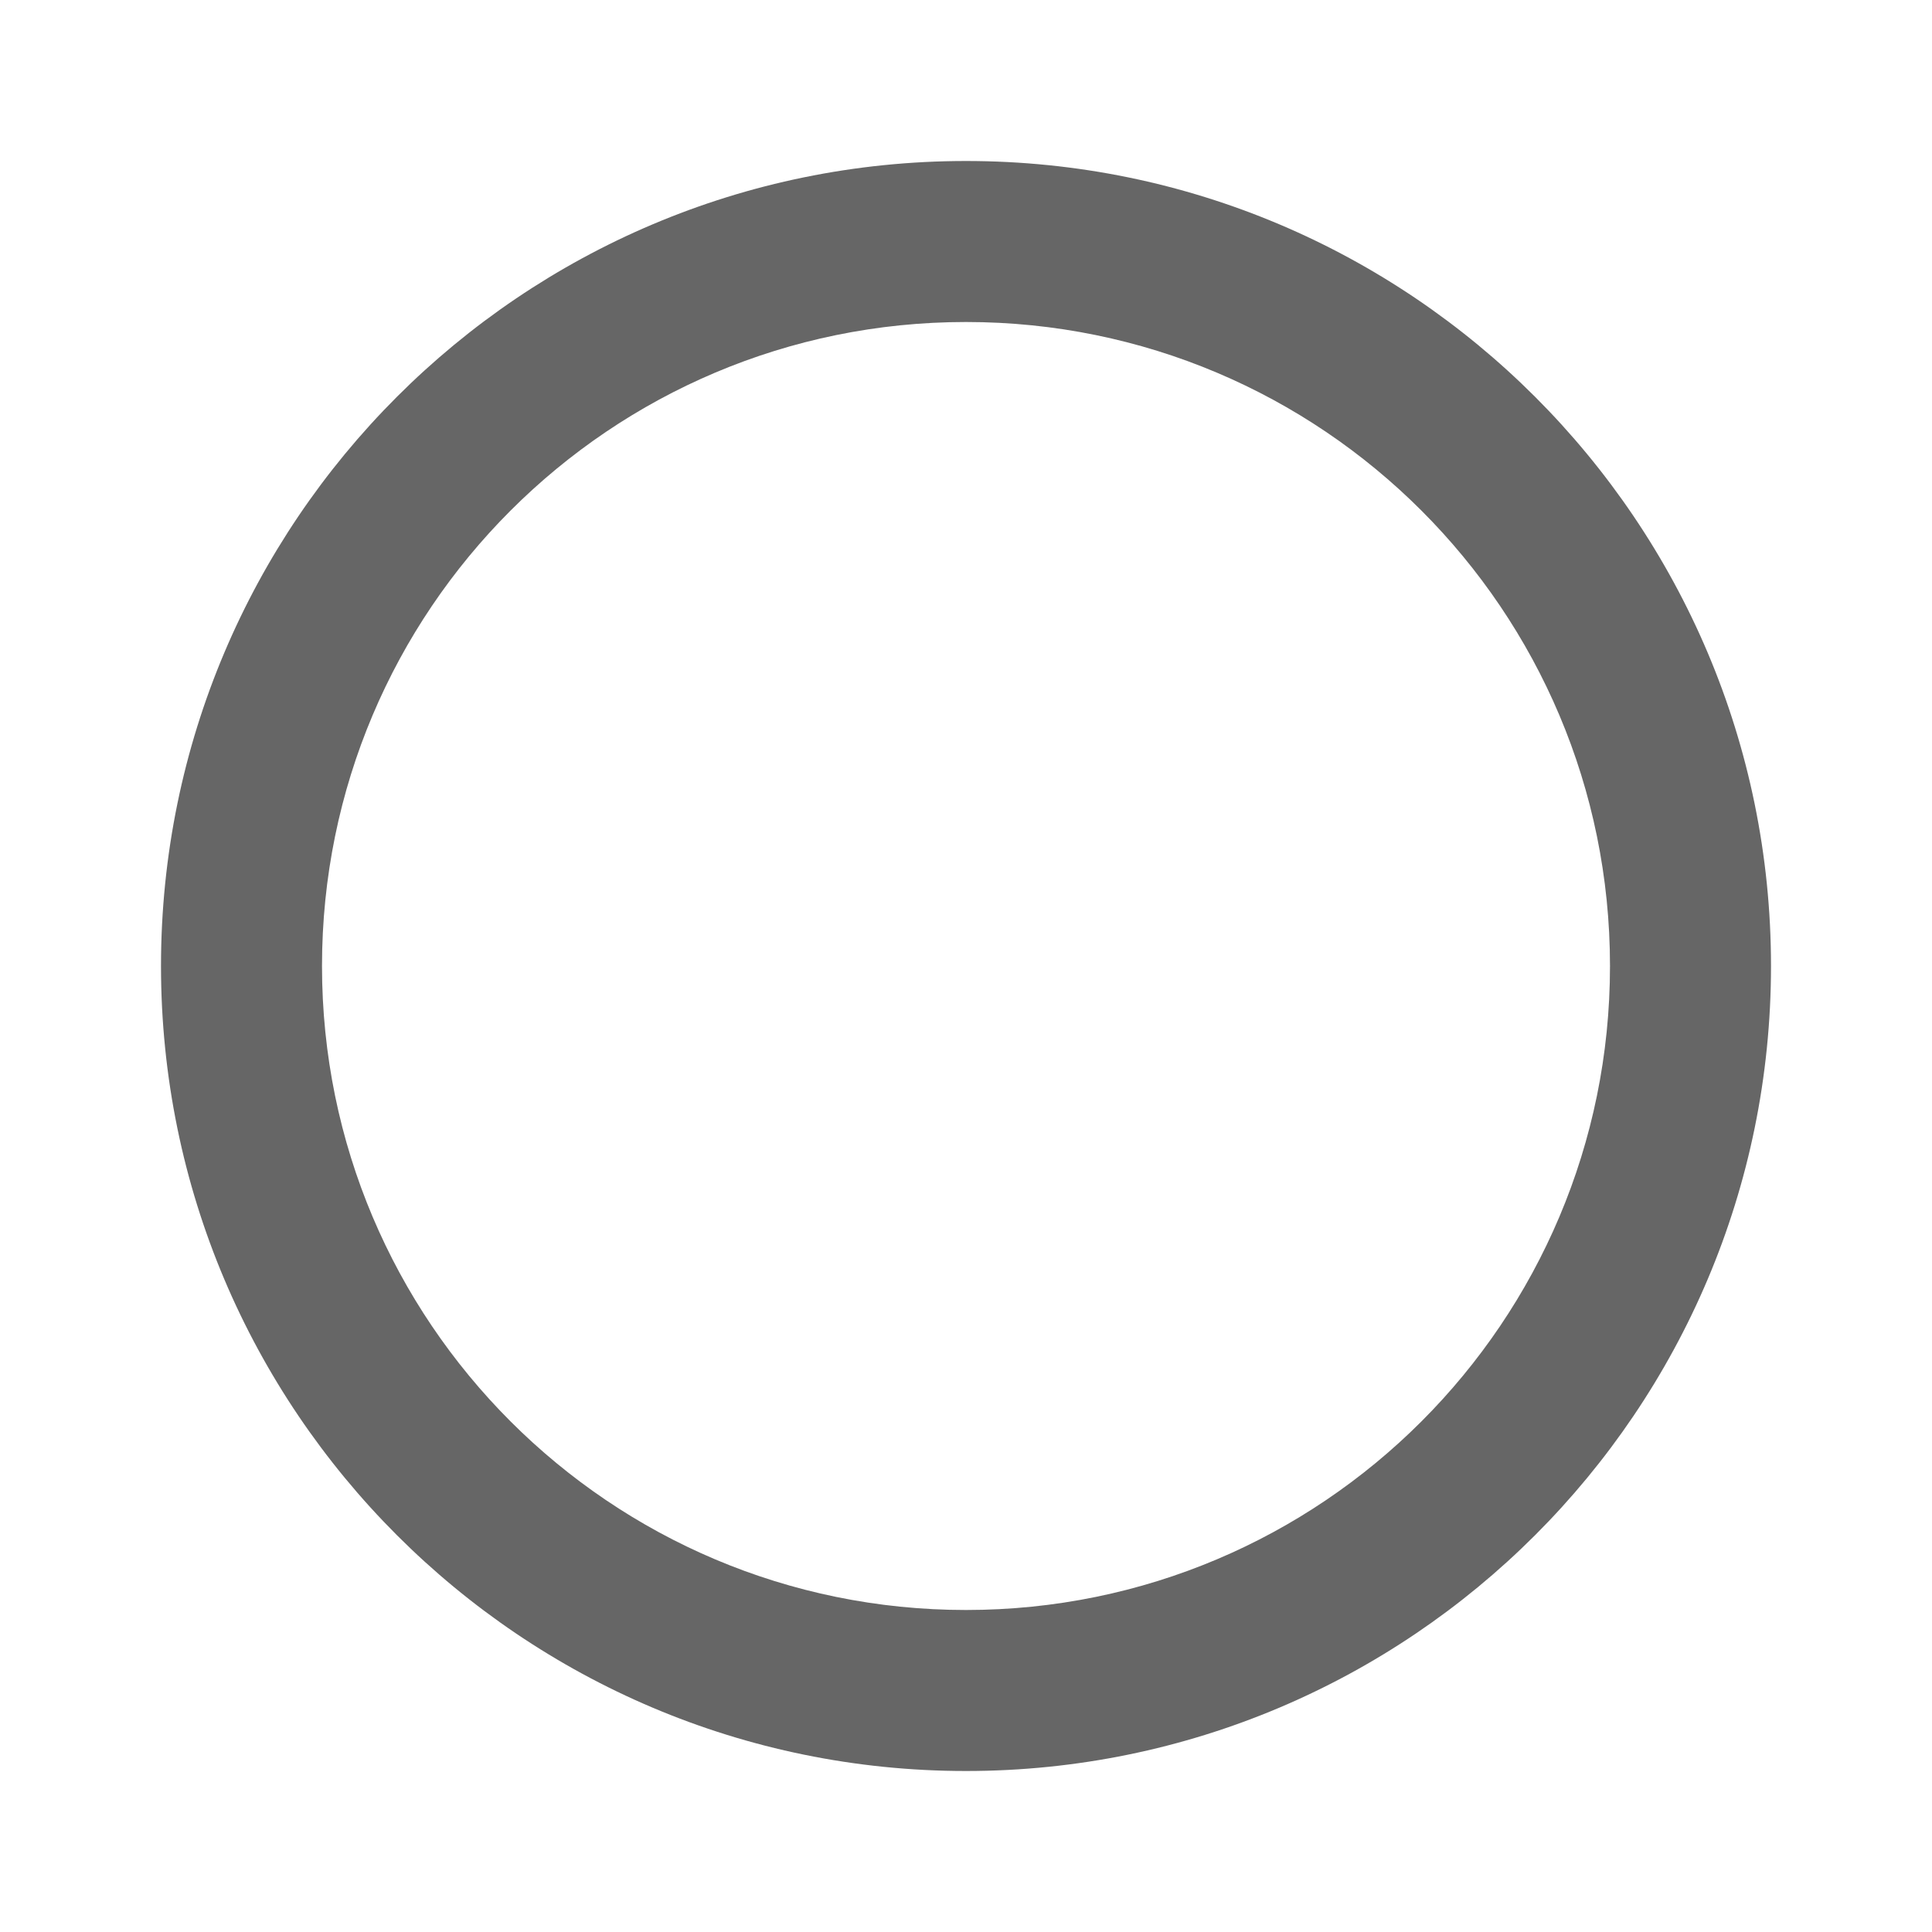 <!-- Generated by IcoMoon.io -->
<svg version="1.1" xmlns="http://www.w3.org/2000/svg" width="18" height="18" viewBox="0 0 18 18">
<title>radio-button-unchecked-outlined</title>
<path opacity="0.6" fill="#000" d="M1.5 9c0-4.14 3.36-7.5 7.5-7.5s7.5 3.36 7.5 7.5c0 4.14-3.36 7.5-7.5 7.5s-7.5-3.36-7.5-7.5zM3 9c0 3.315 2.685 6 6 6s6-2.685 6-6c0-3.315-2.685-6-6-6s-6 2.685-6 6z"></path>
</svg>
